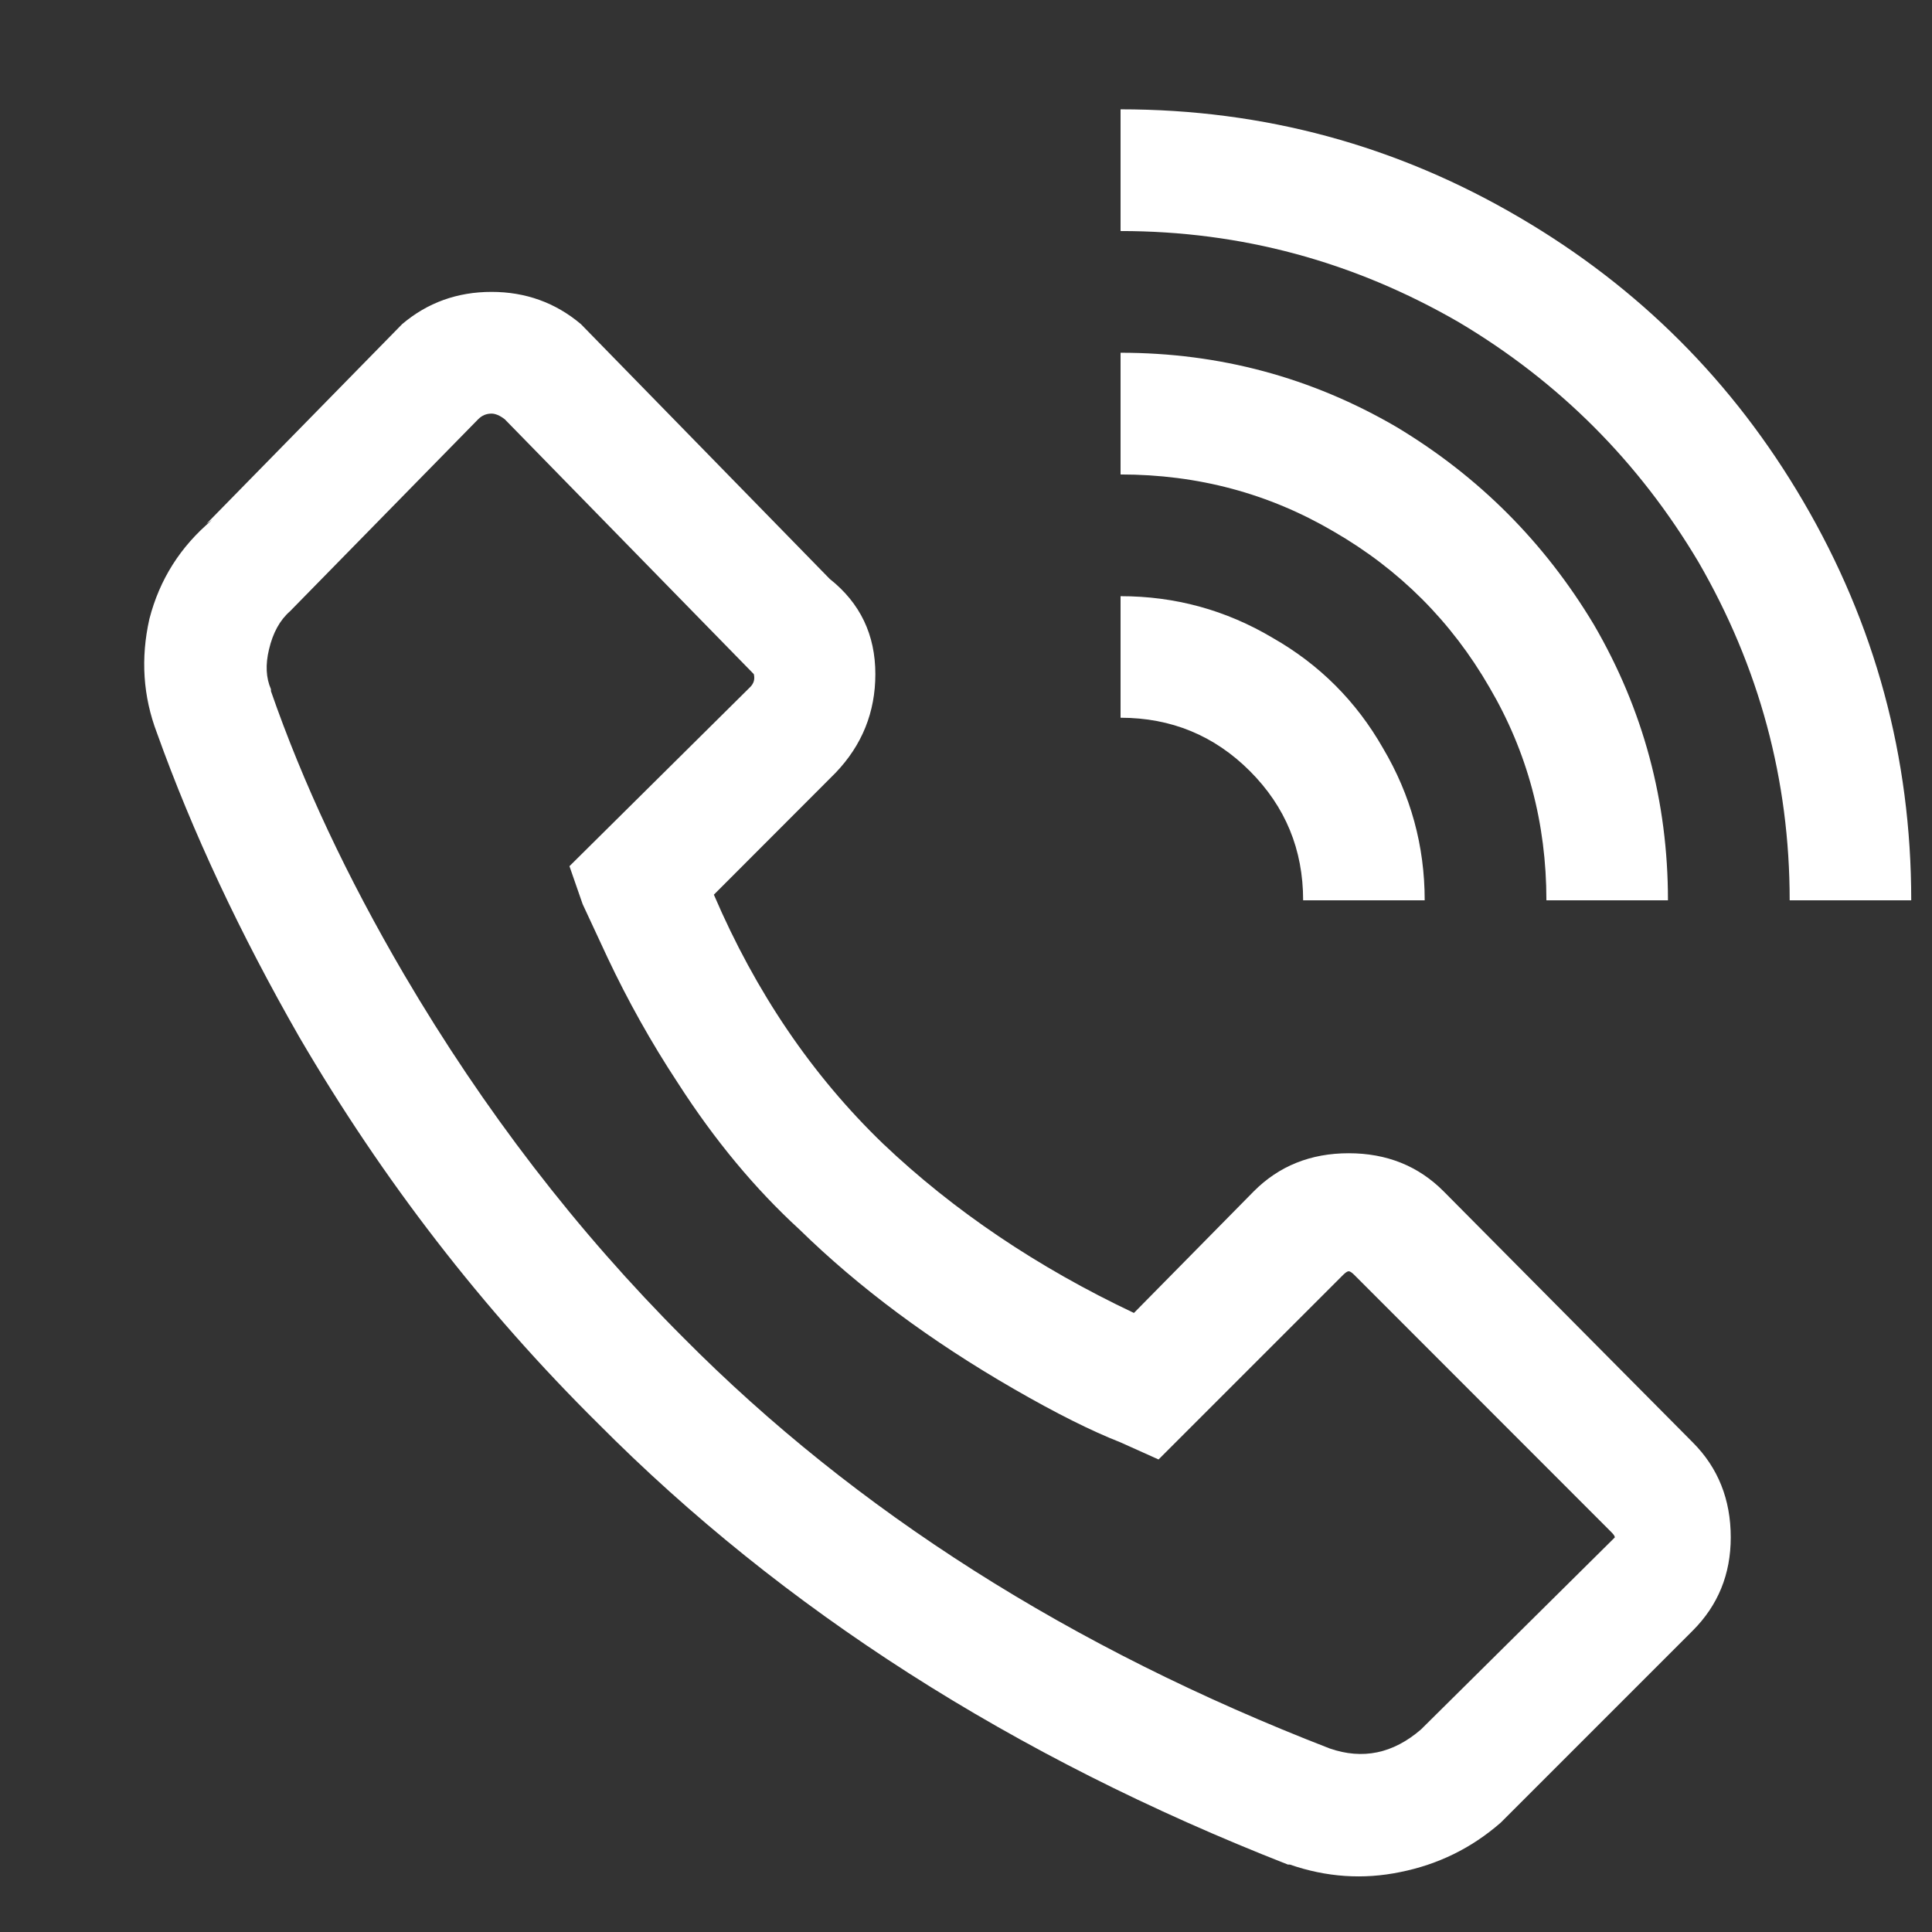 <svg width="12" height="12" viewBox="0 0 12 12" fill="none" xmlns="http://www.w3.org/2000/svg">
<rect x="0" y="0" width="12" height="12" fill="#333333" stroke="none"/>
<path d="M6.96 0.679V1.435C7.708 1.435 8.409 1.624 9.062 2.002C9.684 2.372 10.179 2.868 10.549 3.49C10.927 4.143 11.116 4.844 11.116 5.592H11.871C11.871 4.703 11.647 3.876 11.199 3.112C10.766 2.372 10.179 1.785 9.44 1.352C8.676 0.903 7.85 0.679 6.96 0.679ZM3.053 1.813C2.84 1.813 2.655 1.88 2.498 2.013L1.282 3.254L1.317 3.23C1.12 3.395 0.991 3.6 0.928 3.844C0.873 4.088 0.888 4.325 0.975 4.553C1.195 5.167 1.49 5.797 1.86 6.443C2.38 7.333 2.998 8.132 3.714 8.841C4.863 9.998 6.291 10.912 7.999 11.581H8.011C8.239 11.66 8.468 11.675 8.696 11.628C8.932 11.581 9.14 11.479 9.321 11.321L10.514 10.128C10.671 9.971 10.75 9.778 10.75 9.549C10.75 9.313 10.671 9.116 10.514 8.959L8.967 7.4C8.81 7.242 8.613 7.163 8.377 7.163C8.141 7.163 7.944 7.242 7.787 7.4L7.043 8.155C6.445 7.872 5.925 7.522 5.485 7.104C5.044 6.679 4.694 6.163 4.434 5.557L5.189 4.801C5.355 4.628 5.437 4.423 5.437 4.187C5.437 3.943 5.343 3.746 5.154 3.596L5.189 3.632L3.608 2.013C3.45 1.88 3.265 1.813 3.053 1.813ZM6.96 2.191V2.947C7.44 2.947 7.881 3.065 8.283 3.301C8.692 3.537 9.015 3.86 9.251 4.269C9.487 4.671 9.605 5.112 9.605 5.592H10.36C10.36 4.978 10.207 4.407 9.9 3.88C9.593 3.368 9.184 2.958 8.672 2.651C8.145 2.344 7.574 2.191 6.96 2.191ZM3.053 2.569C3.076 2.569 3.104 2.58 3.135 2.604L4.682 4.187C4.69 4.218 4.682 4.246 4.658 4.269L3.537 5.38L3.619 5.616L3.773 5.947C3.899 6.214 4.044 6.474 4.21 6.726C4.438 7.081 4.69 7.384 4.965 7.636C5.335 7.998 5.78 8.329 6.299 8.628C6.559 8.778 6.779 8.888 6.96 8.959L7.196 9.065L8.342 7.919C8.357 7.904 8.369 7.896 8.377 7.896C8.385 7.896 8.397 7.904 8.412 7.919L10.006 9.514C10.022 9.53 10.03 9.541 10.03 9.549C10.03 9.549 10.022 9.557 10.006 9.573L8.826 10.742C8.652 10.892 8.464 10.931 8.259 10.86C6.653 10.238 5.315 9.388 4.245 8.309C3.584 7.648 3.005 6.896 2.51 6.053C2.155 5.447 1.88 4.86 1.683 4.293V4.281C1.652 4.21 1.648 4.128 1.671 4.033C1.695 3.931 1.738 3.852 1.801 3.797L2.97 2.604C2.994 2.58 3.021 2.569 3.053 2.569ZM6.96 3.703V4.458C7.275 4.458 7.543 4.569 7.763 4.789C7.984 5.01 8.094 5.277 8.094 5.592H8.849C8.849 5.254 8.763 4.939 8.59 4.647C8.424 4.356 8.196 4.128 7.905 3.962C7.614 3.789 7.299 3.703 6.96 3.703Z" fill="white"/>
</svg>

